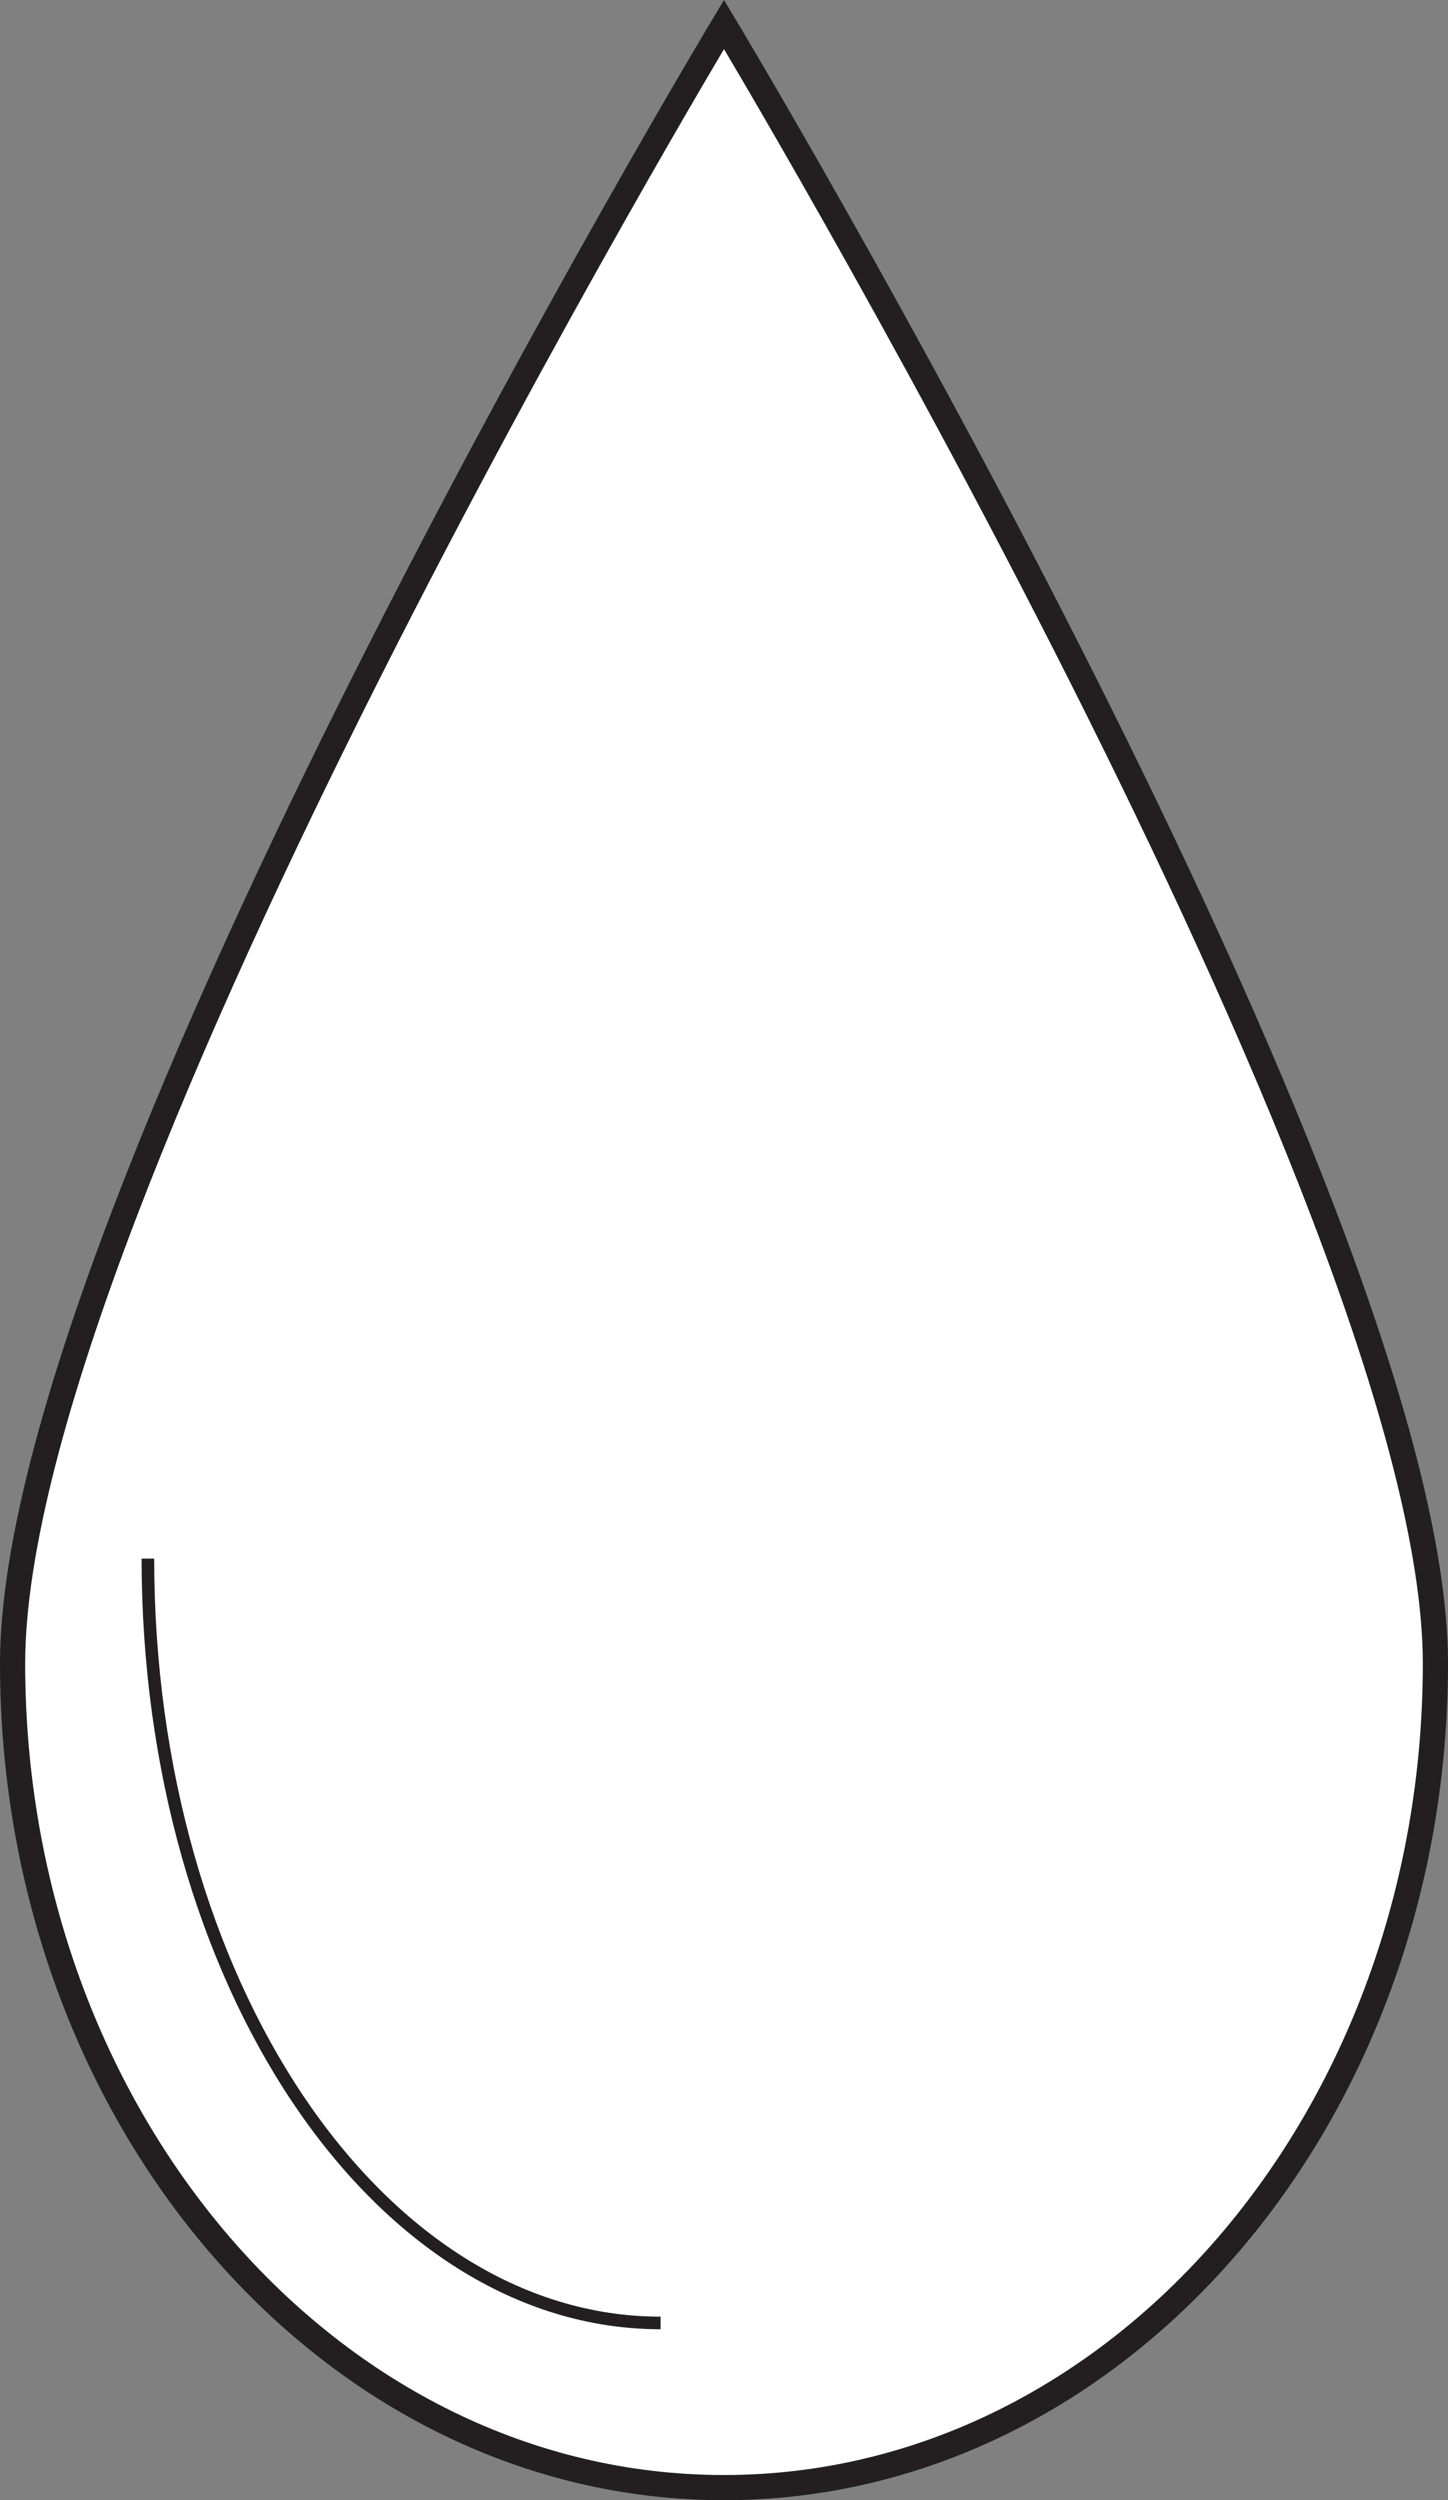<?xml version="1.0" encoding="UTF-8"?>
<svg xmlns="http://www.w3.org/2000/svg" xmlns:xlink="http://www.w3.org/1999/xlink" width="115pt" height="198.461pt" viewBox="0 0 115 198.461" version="1.1">
<rect x="0" y="0" width="115" height="198.461" fill="#808080" stroke="none"/>
<defs>
<clipPath id="clip1">
  <path d="M 0 0 L 115 0 L 115 198.461 L 0 198.461 Z M 0 0 "/>
</clipPath>
<clipPath id="clip2">
  <path d="M 0 109 L 67 109 L 67 198.461 L 0 198.461 Z M 0 109 "/>
</clipPath>
</defs>
<g id="surface1">
<path style=" stroke:none;fill-rule:nonzero;fill:rgb(100%,100%,100%);fill-opacity:1;" d="M 114 132.039 C 114 168.172 88.703 197.461 57.5 197.461 C 26.297 197.461 1 168.172 1 132.039 C 1 95.91 57.5 1.941 57.5 1.941 C 57.5 1.941 114 95.91 114 132.039 "/>
<g clip-path="url(#clip1)" clip-rule="nonzero">
<path style="fill:none;stroke-width:2;stroke-linecap:butt;stroke-linejoin:miter;stroke:rgb(13.73%,12.16%,12.549%);stroke-opacity:1;stroke-miterlimit:10;" d="M 0 0.001 C 0 -36.132 -25.297 -65.421 -56.5 -65.421 C -87.703 -65.421 -113 -36.132 -113 0.001 C -113 36.13 -56.5 130.099 -56.5 130.099 C -56.5 130.099 0 36.13 0 0.001 Z M 0 0.001 " transform="matrix(1,0,0,-1,114,132.04)"/>
</g>
<g clip-path="url(#clip2)" clip-rule="nonzero">
<path style="fill:none;stroke-width:1;stroke-linecap:butt;stroke-linejoin:miter;stroke:rgb(13.73%,12.16%,12.549%);stroke-opacity:1;stroke-miterlimit:10;" d="M -0.001 0 C -0.001 -33.535 18.21 -60.672 40.718 -60.672 " transform="matrix(1,0,0,-1,11.747,123.719)"/>
</g>
</g>
</svg>
